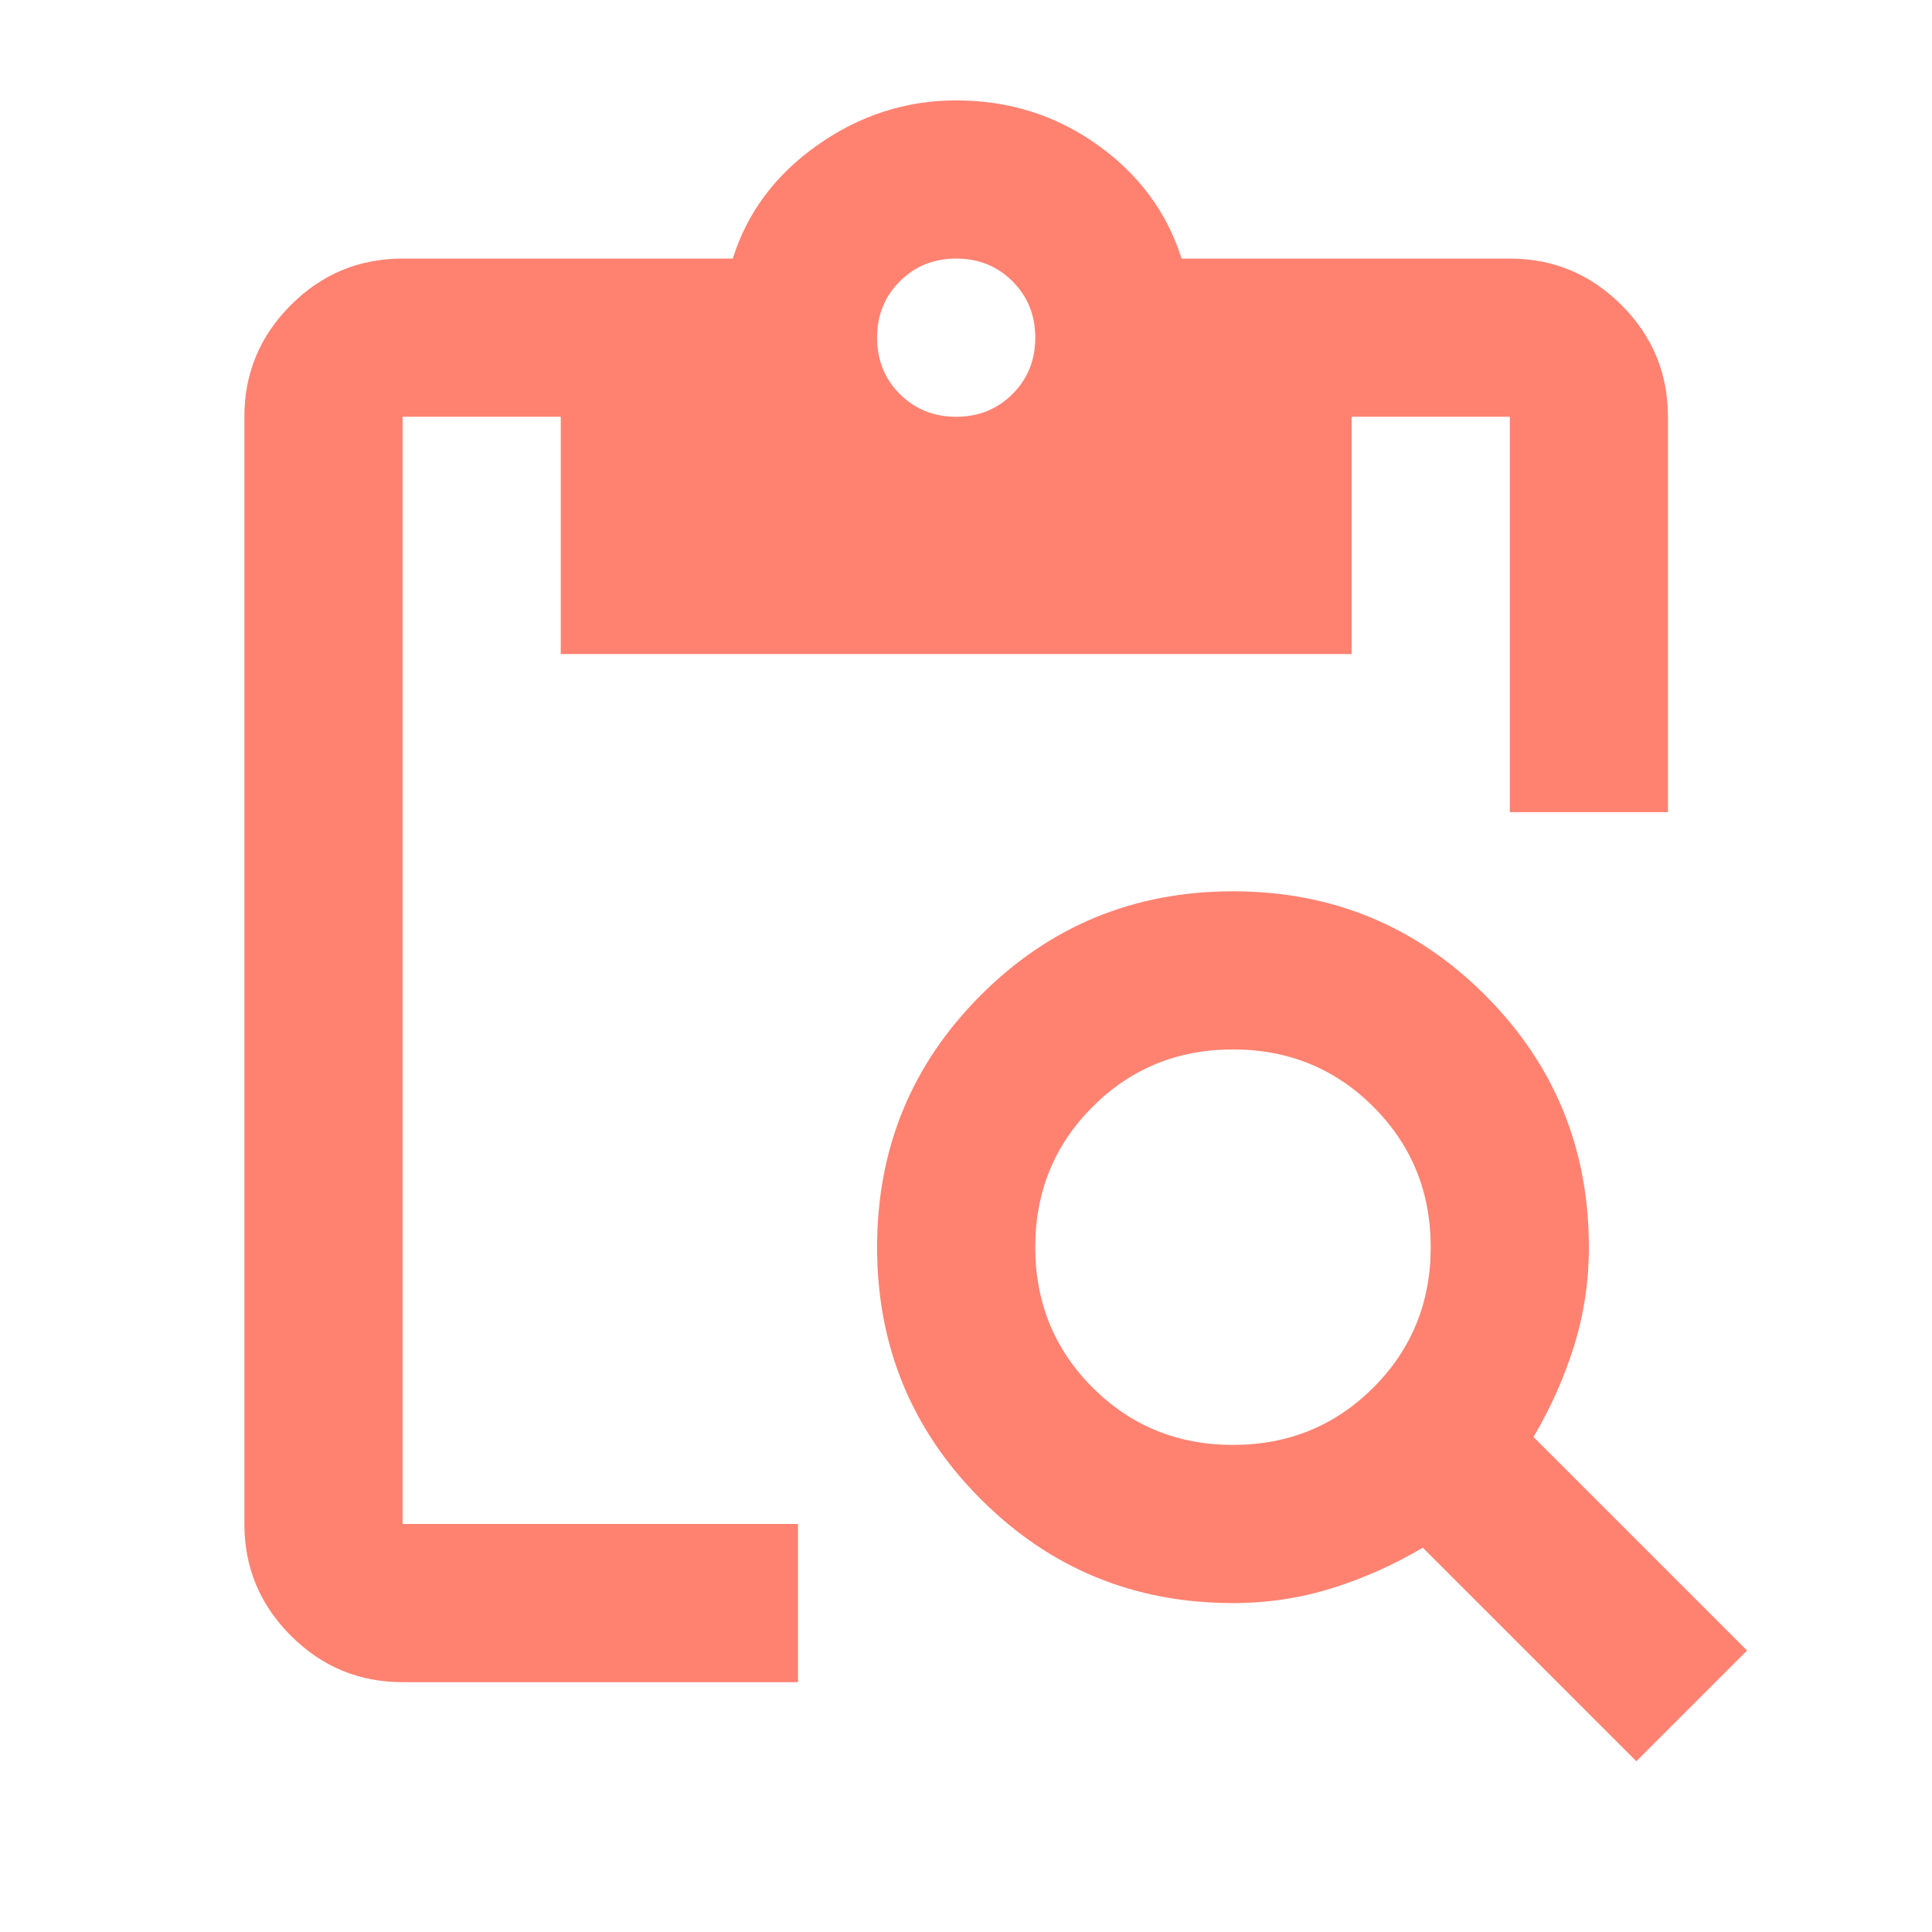 <svg xmlns="http://www.w3.org/2000/svg" width="57" height="57" viewBox="0 0 57 57" fill="none"><mask id="mask0_7503_32" style="mask-type:alpha" maskUnits="userSpaceOnUse" x="0" y="0" width="57" height="57"><rect x="0.21" y="0.629" width="56" height="56" fill="#D9D9D9"></rect></mask><g mask="url(#mask0_7503_32)"><path d="M48.277 51.962L41.977 45.662C41.121 46.168 40.227 46.567 39.294 46.858C38.36 47.15 37.388 47.296 36.377 47.296C33.46 47.296 30.981 46.275 28.939 44.233C26.898 42.192 25.877 39.712 25.877 36.796C25.877 33.879 26.898 31.4 28.939 29.358C30.981 27.317 33.46 26.296 36.377 26.296C39.294 26.296 41.773 27.317 43.814 29.358C45.856 31.4 46.877 33.879 46.877 36.796C46.877 37.807 46.731 38.779 46.439 39.712C46.148 40.646 45.749 41.54 45.243 42.396L51.544 48.696L48.277 51.962ZM36.377 42.629C38.01 42.629 39.391 42.065 40.519 40.937C41.646 39.81 42.21 38.429 42.21 36.796C42.21 35.162 41.646 33.782 40.519 32.654C39.391 31.526 38.01 30.962 36.377 30.962C34.743 30.962 33.363 31.526 32.235 32.654C31.107 33.782 30.544 35.162 30.544 36.796C30.544 38.429 31.107 39.81 32.235 40.937C33.363 42.065 34.743 42.629 36.377 42.629ZM49.21 23.962H44.544V12.296H39.877V19.296H16.544V12.296H11.877V44.962H23.544V49.629H11.877C10.594 49.629 9.495 49.172 8.581 48.258C7.667 47.344 7.21 46.246 7.21 44.962V12.296C7.21 11.012 7.667 9.914 8.581 9C9.495 8.086 10.594 7.629 11.877 7.629H21.619C22.046 6.268 22.882 5.15 24.127 4.275C25.371 3.4 26.732 2.962 28.21 2.962C29.766 2.962 31.156 3.4 32.381 4.275C33.606 5.15 34.432 6.268 34.86 7.629H44.544C45.827 7.629 46.925 8.086 47.839 9C48.753 9.914 49.21 11.012 49.21 12.296V23.962ZM28.21 12.296C28.871 12.296 29.425 12.072 29.873 11.625C30.32 11.178 30.544 10.623 30.544 9.962C30.544 9.301 30.32 8.747 29.873 8.3C29.425 7.853 28.871 7.629 28.21 7.629C27.549 7.629 26.995 7.853 26.548 8.3C26.1 8.747 25.877 9.301 25.877 9.962C25.877 10.623 26.1 11.178 26.548 11.625C26.995 12.072 27.549 12.296 28.21 12.296Z" fill="#FF8271"></path></g></svg>